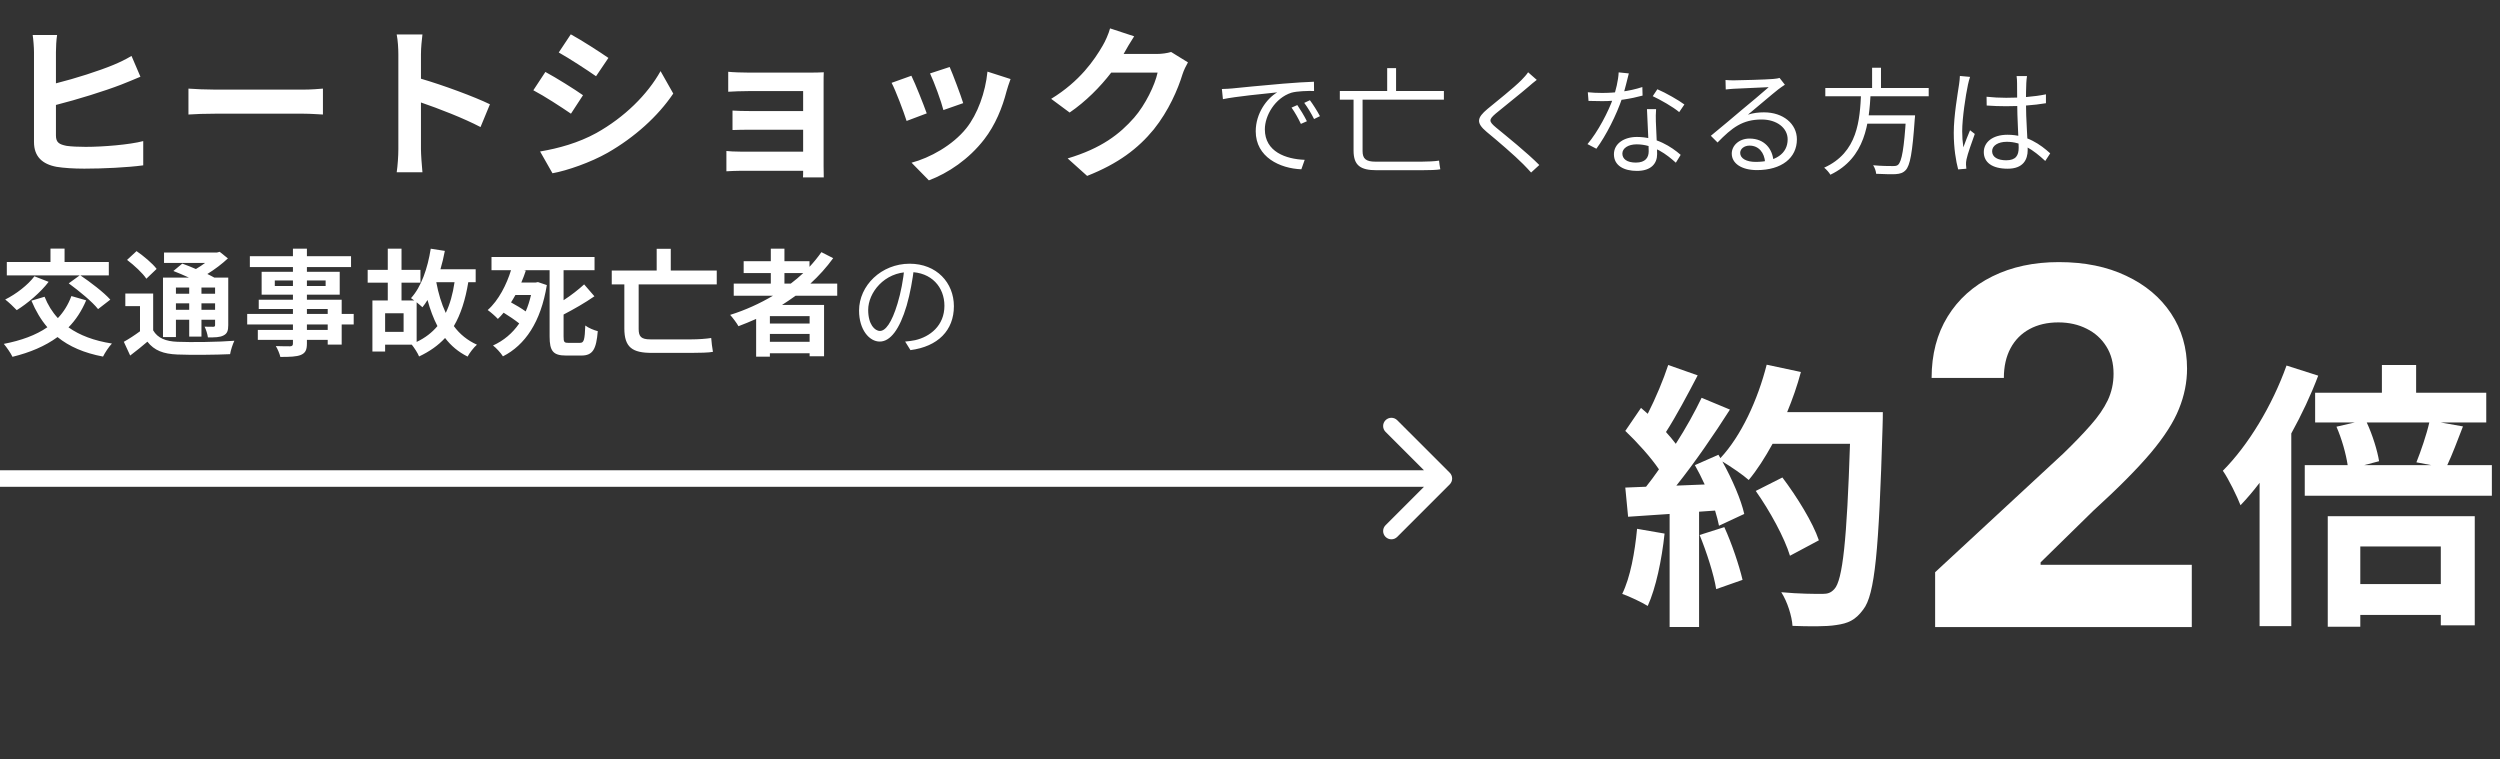 <svg width="303" height="92" viewBox="0 0 303 92" fill="none" xmlns="http://www.w3.org/2000/svg">
<rect x="0" y="0" width="303" height="92" fill="#333333" stroke="none"/>
<path d="M6.92 4.24C6.82 4.86 6.78 5.76 6.78 6.32V10.1C9.16 9.5 11.98 8.6 13.76 7.86C14.48 7.56 15.16 7.24 15.94 6.78L17.02 9.3C16.26 9.62 15.36 10 14.68 10.26C12.66 11.04 9.38 12.06 6.78 12.72V16.42C6.78 17.28 7.18 17.5 8.08 17.68C8.66 17.76 9.48 17.8 10.38 17.8C12.48 17.8 15.7 17.54 17.36 17.1V20.04C15.46 20.3 12.44 20.44 10.22 20.44C8.92 20.44 7.72 20.36 6.86 20.22C5.12 19.9 4.12 18.96 4.12 17.22V6.32C4.12 5.74 4.04 4.74 3.96 4.24H6.92ZM22.84 10.74C23.56 10.8 25.02 10.86 26.06 10.86H36.8C37.74 10.86 38.62 10.78 39.14 10.74V13.88C38.66 13.86 37.64 13.78 36.8 13.78H26.06C24.92 13.78 23.58 13.82 22.84 13.88V10.74ZM48.28 18.08V6.58C48.28 5.88 48.22 4.88 48.08 4.18H51.2C51.12 4.88 51.02 5.76 51.02 6.58V9.54C53.7 10.32 57.54 11.74 59.38 12.64L58.24 15.4C56.18 14.32 53.18 13.16 51.02 12.42V18.08C51.02 18.66 51.12 20.06 51.2 20.88H48.08C48.2 20.08 48.28 18.88 48.28 18.08ZM69.18 4.16C70.5 4.88 72.7 6.3 73.74 7.02L72.24 9.24C71.12 8.46 69.04 7.1 67.72 6.36L69.18 4.16ZM65.46 18.36C67.7 17.98 70.1 17.32 72.28 16.12C75.68 14.22 78.46 11.48 80.06 8.62L81.6 11.34C79.74 14.1 76.92 16.64 73.64 18.52C71.6 19.68 68.74 20.68 66.96 21L65.46 18.36ZM66.1 8.72C67.44 9.44 69.64 10.82 70.66 11.54L69.2 13.78C68.06 13 65.98 11.64 64.64 10.94L66.1 8.72ZM88.26 8.7C88.78 8.76 90 8.8 90.74 8.8H98.3C98.78 8.8 99.52 8.78 99.84 8.76C99.82 9.02 99.82 9.68 99.82 10.1V20.14C99.82 20.46 99.84 21.14 99.84 21.5H97.32C97.34 21.32 97.34 21 97.34 20.7H89.76C89.2 20.7 88.38 20.74 88.04 20.76V18.3C88.38 18.34 89.06 18.38 89.78 18.38H97.34V15.72H90.96C90.2 15.72 89.24 15.74 88.78 15.76V13.4C89.3 13.44 90.2 13.46 90.96 13.46H97.34V11.04H90.74C90 11.04 88.74 11.08 88.26 11.12V8.7ZM115.1 8.12C115.48 8.98 116.46 11.58 116.74 12.5L114.34 13.34C114.1 12.36 113.22 9.94 112.72 8.9L115.1 8.12ZM122.48 9.58C122.24 10.22 122.12 10.64 122 11.04C121.48 13.06 120.64 15.14 119.28 16.9C117.42 19.3 114.92 20.98 112.58 21.86L110.48 19.72C112.68 19.14 115.46 17.62 117.12 15.54C118.48 13.84 119.44 11.18 119.68 8.68L122.48 9.58ZM110.46 9.18C110.96 10.2 111.92 12.62 112.32 13.74L109.88 14.66C109.54 13.58 108.54 10.92 108.06 10.04L110.46 9.18ZM137.46 4.4C137 5.1 136.48 6 136.24 6.44C136.22 6.48 136.2 6.5 136.18 6.54H140.2C140.82 6.54 141.48 6.44 141.94 6.3L143.98 7.56C143.76 7.94 143.48 8.5 143.32 9C142.78 10.78 141.64 13.44 139.84 15.68C137.94 18 135.52 19.84 131.76 21.32L129.4 19.2C133.5 17.98 135.72 16.24 137.46 14.26C138.82 12.7 139.98 10.3 140.3 8.8H134.68C133.34 10.54 131.6 12.3 129.64 13.64L127.4 11.98C130.9 9.84 132.64 7.26 133.64 5.54C133.94 5.04 134.36 4.12 134.54 3.44L137.46 4.4ZM148.092 10.788C148.624 10.774 149.072 10.746 149.352 10.718C150.248 10.62 152.894 10.368 155.47 10.144C157.01 10.018 158.312 9.934 159.25 9.906L159.264 11.026C158.452 11.012 157.234 11.04 156.52 11.236C154.518 11.88 153.3 14.022 153.3 15.674C153.3 18.404 155.862 19.286 158.13 19.37L157.724 20.518C155.134 20.42 152.194 19.048 152.194 15.912C152.194 13.742 153.524 11.95 154.798 11.194C153.3 11.348 149.73 11.698 148.218 12.02L148.092 10.788ZM157.234 12.734C157.556 13.196 158.088 14.064 158.396 14.694L157.668 15.016C157.346 14.344 156.954 13.63 156.534 13.042L157.234 12.734ZM158.76 12.146C159.11 12.608 159.656 13.462 159.978 14.078L159.264 14.428C158.928 13.756 158.508 13.056 158.074 12.468L158.76 12.146ZM162.386 11.026H175V12.076H162.386V11.026ZM168.126 8.254H169.204V11.474H168.126V8.254ZM164.052 11.488H165.144V18.306C165.144 19.216 165.522 19.594 166.712 19.594C167.482 19.594 171.416 19.594 172.284 19.594C172.97 19.594 173.922 19.552 174.412 19.468C174.44 19.748 174.51 20.252 174.566 20.518C174.216 20.602 173.222 20.63 172.27 20.63C171.416 20.63 167.286 20.63 166.838 20.63C164.892 20.63 164.052 20.056 164.052 18.25V11.488ZM186.256 9.682C185.948 9.906 185.514 10.284 185.29 10.48C184.324 11.32 182.308 12.902 181.272 13.77C180.432 14.498 180.418 14.708 181.328 15.464C182.602 16.514 185.08 18.502 186.564 20L185.57 20.91C185.276 20.574 184.94 20.238 184.604 19.888C183.61 18.88 181.496 17.06 180.18 15.982C178.864 14.876 179.018 14.274 180.278 13.21C181.342 12.328 183.47 10.648 184.408 9.696C184.688 9.416 185.052 9.01 185.206 8.758L186.256 9.682ZM192.444 11.18C192.962 11.236 193.564 11.264 194.166 11.264C195.678 11.264 197.442 11.082 199.052 10.55L199.08 11.586C197.708 11.964 195.874 12.272 194.166 12.258C193.648 12.258 193.046 12.244 192.528 12.23L192.444 11.18ZM197.414 8.898C197.232 9.584 196.938 10.9 196.602 11.894C195.93 13.91 194.642 16.458 193.48 18.026L192.402 17.466C193.648 16.01 194.95 13.518 195.524 11.866C195.832 10.984 196.14 9.752 196.182 8.772L197.414 8.898ZM200.718 13.224C200.676 13.798 200.676 14.218 200.69 14.722C200.718 15.632 200.844 17.76 200.844 18.684C200.844 19.804 200.13 20.714 198.394 20.714C196.854 20.714 195.608 20.098 195.608 18.698C195.608 17.41 196.826 16.598 198.394 16.598C200.746 16.598 202.552 17.774 203.7 18.768L203.112 19.72C202.034 18.74 200.424 17.494 198.366 17.494C197.33 17.494 196.63 17.97 196.63 18.614C196.63 19.258 197.176 19.706 198.268 19.706C199.43 19.706 199.822 19.09 199.822 18.334C199.822 17.27 199.668 14.764 199.612 13.224H200.718ZM203.518 13.588C202.762 12.944 201.236 12.09 200.312 11.656L200.872 10.816C201.894 11.25 203.476 12.16 204.148 12.664L203.518 13.588ZM209.132 9.696C209.44 9.724 209.832 9.738 210.112 9.738C210.854 9.738 214.172 9.64 214.914 9.57C215.334 9.528 215.53 9.5 215.684 9.444L216.328 10.27C216.076 10.438 215.796 10.62 215.53 10.83C214.844 11.362 212.94 13 211.848 13.896C212.492 13.686 213.164 13.616 213.794 13.616C216.118 13.616 217.784 15.002 217.784 16.892C217.784 19.146 215.922 20.616 212.954 20.616C211.05 20.616 209.888 19.79 209.888 18.614C209.888 17.662 210.756 16.794 212.044 16.794C213.906 16.794 214.844 18.11 214.942 19.524L213.934 19.692C213.85 18.502 213.164 17.648 212.044 17.648C211.4 17.648 210.91 18.04 210.91 18.53C210.91 19.216 211.68 19.622 212.786 19.622C215.166 19.622 216.664 18.642 216.664 16.892C216.664 15.506 215.348 14.484 213.514 14.484C211.19 14.484 209.93 15.464 208.166 17.27L207.354 16.458C208.516 15.506 210.322 13.994 211.12 13.308C211.904 12.664 213.668 11.194 214.368 10.564C213.626 10.606 210.826 10.718 210.098 10.76C209.776 10.788 209.468 10.802 209.16 10.844L209.132 9.696ZM221.228 10.662H233.758V11.67H221.228V10.662ZM225.806 13.98H231.406V14.988H225.806V13.98ZM231.028 13.98H232.106C232.106 13.98 232.092 14.33 232.064 14.484C231.784 18.516 231.504 20.07 230.958 20.63C230.636 20.966 230.286 21.064 229.754 21.106C229.264 21.134 228.34 21.106 227.388 21.064C227.374 20.756 227.22 20.322 227.024 20.028C228.032 20.126 229.026 20.126 229.39 20.126C229.698 20.126 229.894 20.112 230.048 19.972C230.496 19.566 230.776 17.998 231.014 14.162L231.028 13.98ZM225.568 11.222H226.73C226.52 14.932 226.114 19.132 221.844 21.176C221.69 20.91 221.354 20.532 221.088 20.322C225.176 18.474 225.414 14.568 225.568 11.222ZM226.898 8.212H227.976V11.096H226.898V8.212ZM240.772 11.726C241.57 11.81 242.326 11.852 243.152 11.852C244.832 11.852 246.554 11.726 247.968 11.432V12.51C246.484 12.762 244.776 12.874 243.138 12.874C242.326 12.874 241.598 12.846 240.786 12.79L240.772 11.726ZM245.672 9.22C245.63 9.5 245.602 9.794 245.588 10.06C245.56 10.578 245.546 11.572 245.546 12.398C245.546 14.554 245.756 16.738 245.756 18.18C245.756 19.328 245.224 20.448 243.334 20.448C241.458 20.448 240.436 19.692 240.436 18.432C240.436 17.256 241.472 16.332 243.32 16.332C245.672 16.332 247.31 17.522 248.486 18.586L247.884 19.51C246.414 18.138 245 17.186 243.222 17.186C242.172 17.186 241.444 17.648 241.444 18.32C241.444 19.048 242.13 19.426 243.152 19.426C244.328 19.426 244.664 18.838 244.664 17.9C244.664 16.892 244.482 14.274 244.482 12.426C244.482 11.46 244.468 10.578 244.468 10.088C244.468 9.836 244.454 9.472 244.412 9.22H245.672ZM238.77 9.318C238.686 9.542 238.574 10.004 238.518 10.256C238.238 11.558 237.818 14.33 237.818 15.898C237.818 16.584 237.86 17.172 237.958 17.858C238.182 17.214 238.532 16.36 238.77 15.786L239.344 16.234C238.994 17.214 238.476 18.642 238.336 19.328C238.294 19.524 238.266 19.804 238.28 19.958C238.294 20.098 238.308 20.308 238.322 20.448L237.328 20.532C237.062 19.524 236.796 17.984 236.796 16.094C236.796 14.036 237.272 11.362 237.44 10.214C237.496 9.878 237.524 9.514 237.538 9.206L238.77 9.318ZM8.33 34.342L9.66 33.376H0.826V31.752H6.118V30.128H7.826V31.752H13.188V33.376H9.744C10.962 34.202 12.586 35.434 13.37 36.316L11.886 37.464C11.186 36.568 9.59 35.266 8.33 34.342ZM4.172 33.488L5.894 34.16C4.9 35.462 3.332 36.778 2.03 37.59C1.708 37.24 1.022 36.596 0.63 36.302C1.946 35.644 3.36 34.566 4.172 33.488ZM8.652 35.882L10.444 36.4C9.898 37.688 9.184 38.78 8.302 39.676C9.66 40.642 11.41 41.3 13.566 41.636C13.202 42.014 12.712 42.756 12.488 43.218C10.192 42.784 8.386 42 6.972 40.852C5.46 41.958 3.626 42.728 1.512 43.246C1.33 42.84 0.784 42.056 0.462 41.678C2.562 41.272 4.34 40.628 5.74 39.662C4.956 38.752 4.326 37.674 3.808 36.442L5.404 35.966C5.796 36.946 6.328 37.814 7.014 38.556C7.714 37.814 8.274 36.918 8.652 35.882ZM22.932 34.846H21.322V35.602H22.932V34.846ZM26.068 35.602V34.846H24.416V35.602H26.068ZM24.416 37.548H26.068V36.764H24.416V37.548ZM21.322 37.548H22.932V36.764H21.322V37.548ZM21.322 38.752V40.852H19.754V33.642H22.89C22.26 33.348 21.588 33.068 21.014 32.844L22.092 31.948C22.582 32.13 23.17 32.354 23.744 32.606C24.136 32.382 24.514 32.116 24.864 31.864H19.88V30.604H26.306L26.628 30.52L27.622 31.318C26.922 31.976 26.04 32.648 25.13 33.208C25.438 33.362 25.732 33.502 25.97 33.642H27.664V39.41C27.664 40.082 27.538 40.432 27.09 40.656C26.642 40.894 26.04 40.894 25.2 40.894C25.144 40.488 24.976 39.942 24.794 39.592C25.228 39.606 25.718 39.606 25.858 39.606C26.026 39.592 26.068 39.536 26.068 39.396V38.752H24.416V40.796H22.932V38.752H21.322ZM18.984 32.592L17.738 33.782C17.304 33.11 16.254 32.144 15.4 31.5L16.548 30.436C17.402 31.024 18.48 31.92 18.984 32.592ZM18.564 35.574V40.04C19.11 40.978 20.076 41.37 21.504 41.426C23.17 41.496 26.488 41.454 28.406 41.3C28.21 41.692 27.958 42.462 27.888 42.924C26.166 43.008 23.198 43.036 21.49 42.966C19.81 42.896 18.704 42.49 17.864 41.412C17.22 41.958 16.562 42.504 15.778 43.092L15.008 41.426C15.61 41.09 16.324 40.628 16.968 40.152V37.1H15.19V35.574H18.564ZM39.718 39.984V39.326H37.198V39.984H39.718ZM37.198 37.45V38.052H39.718V37.45H37.198ZM33.306 34.664H35.504V33.992H33.306V34.664ZM39.466 33.992H37.198V34.664H39.466V33.992ZM42.868 38.052V39.326H41.412V41.762H39.718V41.188H37.198V41.622C37.198 42.448 37.002 42.784 36.456 43.022C35.924 43.232 35.168 43.26 33.978 43.26C33.894 42.868 33.642 42.294 33.432 41.944C34.104 41.972 34.93 41.972 35.154 41.972C35.42 41.958 35.504 41.874 35.504 41.622V41.188H31.248V39.984H35.504V39.326H29.96V38.052H35.504V37.45H31.36V36.33H35.504V35.714H31.71V32.942H35.504V32.368H30.282V31.052H35.504V30.142H37.198V31.052H42.546V32.368H37.198V32.942H41.174V35.714H37.198V36.33H41.412V38.052H42.868ZM50.498 36.638V41.44C51.534 40.95 52.36 40.306 53.018 39.522C52.528 38.584 52.136 37.52 51.814 36.358C51.618 36.68 51.408 36.988 51.198 37.24C51.044 37.1 50.778 36.862 50.498 36.638ZM48.916 40.222V37.968H46.676V40.222H48.916ZM55.09 34.202H52.878C53.13 35.56 53.508 36.82 54.026 37.926C54.53 36.876 54.88 35.644 55.09 34.202ZM57.652 34.202H56.756C56.406 36.33 55.846 38.094 55.006 39.522C55.72 40.502 56.658 41.258 57.806 41.776C57.428 42.098 56.91 42.77 56.672 43.218C55.552 42.658 54.656 41.902 53.942 40.964C53.102 41.874 52.066 42.602 50.792 43.204C50.652 42.826 50.204 42.14 49.91 41.776H46.676V42.602H45.136V36.414H46.998V34.258H44.562V32.704H46.998V30.142H48.664V32.704H50.96V34.258H48.664V36.414H50.204C50.064 36.302 49.924 36.204 49.812 36.134C51.058 34.776 51.828 32.536 52.206 30.142L53.914 30.408C53.774 31.164 53.592 31.92 53.382 32.634H57.652V34.202ZM64.358 35.756H62.468C62.3 36.064 62.118 36.358 61.936 36.652C62.524 36.974 63.196 37.366 63.714 37.744C63.98 37.142 64.19 36.484 64.358 35.756ZM68.866 41.552H70.308C70.784 41.552 70.868 41.174 70.938 39.452C71.316 39.746 72.002 40.026 72.45 40.138C72.268 42.336 71.848 43.092 70.462 43.092H68.614C67.046 43.092 66.612 42.56 66.612 40.782V32.746H63.49L63.728 32.802C63.574 33.278 63.392 33.754 63.182 34.244H64.918L65.198 34.188L66.276 34.552C65.548 39.046 63.63 41.832 60.956 43.19C60.718 42.798 60.116 42.14 59.752 41.874C61.04 41.286 62.104 40.404 62.93 39.2C62.398 38.78 61.684 38.29 61.04 37.898C60.816 38.178 60.578 38.43 60.34 38.654C60.046 38.332 59.472 37.828 59.108 37.576C60.438 36.414 61.418 34.44 61.936 32.746H59.57V31.15H72.058V32.746H68.306V36.386C69.244 35.784 70.14 35.07 70.798 34.468L72.044 35.91C70.896 36.708 69.566 37.464 68.306 38.122V40.782C68.306 41.454 68.376 41.552 68.866 41.552ZM86.87 34.468H77.406V39.872C77.406 40.782 77.7 41.132 78.82 41.132H83.818C84.616 41.132 85.624 41.062 86.198 40.964C86.226 41.398 86.324 42.21 86.408 42.644C85.946 42.742 84.756 42.77 83.762 42.77H79.016C76.664 42.77 75.67 42.126 75.67 39.802V34.468H74.144V32.788H79.59V30.156H81.298V32.788H86.87V34.468ZM95.074 33.096V34.37H95.844C96.376 33.964 96.88 33.544 97.356 33.096H95.074ZM98.126 39.214V38.318H93.31V39.214H98.126ZM93.31 41.426H98.126V40.474H93.31V41.426ZM101.472 35.84H96.432C95.886 36.232 95.354 36.596 94.78 36.96H99.876V43.176H98.126V42.812H93.31V43.232H91.644V38.654C90.944 38.962 90.216 39.27 89.502 39.536C89.306 39.172 88.802 38.5 88.494 38.164C90.328 37.59 92.078 36.792 93.688 35.84H88.928V34.37H93.422V33.096H90.132V31.654H93.422V30.142H95.074V31.654H98.112V32.34C98.644 31.766 99.12 31.178 99.554 30.562L100.982 31.29C100.184 32.396 99.246 33.432 98.224 34.37H101.472V35.84ZM110.782 32.452C110.6 33.908 110.32 35.546 109.886 37.044C109.032 39.914 107.912 41.398 106.624 41.398C105.364 41.398 104.118 39.97 104.118 37.646C104.118 34.608 106.82 31.962 110.25 31.962C113.526 31.962 115.612 34.272 115.612 37.114C115.612 40.04 113.68 42 110.348 42.434L109.704 41.398C110.152 41.356 110.572 41.3 110.908 41.23C112.7 40.824 114.464 39.48 114.464 37.058C114.464 34.818 112.91 32.97 110.222 32.97C107.142 32.97 105.224 35.504 105.224 37.562C105.224 39.326 106.022 40.11 106.652 40.11C107.31 40.11 108.066 39.158 108.78 36.792C109.186 35.462 109.48 33.88 109.62 32.424L110.782 32.452Z" fill="white"/>
<path d="M277.126 44.304L280.968 45.528C280.084 47.874 278.962 50.254 277.704 52.532V75.89H273.862V58.516C273.114 59.502 272.332 60.42 271.55 61.236C271.176 60.25 270.088 58.006 269.408 57.054C272.468 53.994 275.392 49.166 277.126 44.304ZM295.826 66.234H286.068V70.79H295.826V66.234ZM282.124 75.958V62.562H299.94V75.788H295.826V74.53H286.068V75.958H282.124ZM294.432 51.206H286.85C287.564 52.736 288.142 54.64 288.346 55.898L286.544 56.374H294.67L292.868 56.034C293.412 54.674 294.092 52.702 294.432 51.206ZM296.608 56.374H302.014V60.08H279.336V56.374H284.538C284.334 55.014 283.824 53.178 283.178 51.716L285.388 51.206H280.594V47.602H288.686V44.236H292.834V47.602H301.334V51.206H295.826L298.512 51.682C297.832 53.45 297.186 55.15 296.608 56.374Z" fill="white"/>
<path d="M198.414 64.092L201.746 64.67C201.406 67.866 200.692 71.266 199.706 73.442C198.992 73 197.496 72.286 196.612 71.98C197.598 69.974 198.142 66.948 198.414 64.092ZM205.996 64.84L208.988 63.888C209.906 65.894 210.79 68.546 211.198 70.28L208.002 71.402C207.73 69.668 206.846 66.914 205.996 64.84ZM216.604 49.948H228.198C228.198 49.948 228.198 51.308 228.164 51.818C227.722 66.71 227.246 72.082 225.818 73.884C224.866 75.176 223.982 75.55 222.554 75.754C221.33 75.958 219.222 75.924 217.25 75.856C217.182 74.7 216.638 72.932 215.89 71.776C218.032 71.98 219.97 71.98 220.888 71.98C221.534 71.98 221.908 71.844 222.316 71.402C223.336 70.348 223.846 65.384 224.22 53.79H214.836C213.918 55.456 212.966 56.952 211.946 58.176C211.266 57.564 209.77 56.544 208.75 55.932C209.94 58.074 211.028 60.59 211.402 62.29L208.342 63.718C208.24 63.174 208.07 62.562 207.866 61.882L205.928 62.018V75.992H202.358V62.29L197.326 62.63L196.986 59.094L199.502 58.992C200.012 58.346 200.556 57.632 201.066 56.884C200.08 55.422 198.414 53.586 196.986 52.226L198.89 49.438C199.162 49.676 199.434 49.914 199.706 50.152C200.658 48.282 201.61 46.004 202.188 44.236L205.758 45.494C204.534 47.84 203.14 50.458 201.916 52.362C202.358 52.838 202.766 53.348 203.106 53.79C204.33 51.886 205.418 49.914 206.234 48.214L209.668 49.642C207.764 52.634 205.384 56.102 203.174 58.856L206.608 58.72C206.234 57.904 205.826 57.088 205.418 56.374L208.274 55.116L208.512 55.524C211.028 52.838 213.034 48.486 214.122 44.202L218.27 45.086C217.828 46.752 217.25 48.384 216.604 49.948ZM220.446 65.486L216.944 67.356C216.298 65.214 214.53 61.95 212.796 59.502L216.026 57.87C217.794 60.216 219.732 63.344 220.446 65.486Z" fill="white"/>
<path d="M234.537 76V69.352L250.07 54.97C251.391 53.692 252.499 52.541 253.393 51.519C254.303 50.496 254.991 49.494 255.46 48.514C255.929 47.52 256.163 46.447 256.163 45.297C256.163 44.019 255.872 42.918 255.29 41.994C254.707 41.057 253.912 40.34 252.903 39.842C251.895 39.331 250.751 39.075 249.473 39.075C248.138 39.075 246.973 39.345 245.979 39.885C244.984 40.425 244.217 41.199 243.678 42.207C243.138 43.216 242.868 44.416 242.868 45.808H234.111C234.111 42.953 234.757 40.474 236.05 38.372C237.342 36.27 239.153 34.644 241.483 33.493C243.813 32.342 246.497 31.767 249.537 31.767C252.662 31.767 255.382 32.321 257.697 33.429C260.027 34.523 261.838 36.043 263.131 37.989C264.423 39.935 265.07 42.165 265.07 44.679C265.07 46.327 264.743 47.953 264.089 49.558C263.45 51.163 262.307 52.946 260.659 54.906C259.011 56.852 256.689 59.189 253.692 61.916L247.321 68.159V68.457H265.645V76H234.537Z" fill="white"/>
<path d="M175.707 58.707C176.098 58.317 176.098 57.683 175.707 57.293L169.343 50.929C168.953 50.538 168.319 50.538 167.929 50.929C167.538 51.319 167.538 51.953 167.929 52.343L173.586 58L167.929 63.657C167.538 64.047 167.538 64.68 167.929 65.071C168.319 65.462 168.953 65.462 169.343 65.071L175.707 58.707ZM0 59H175V57H0V59Z" fill="white"/>
</svg>
